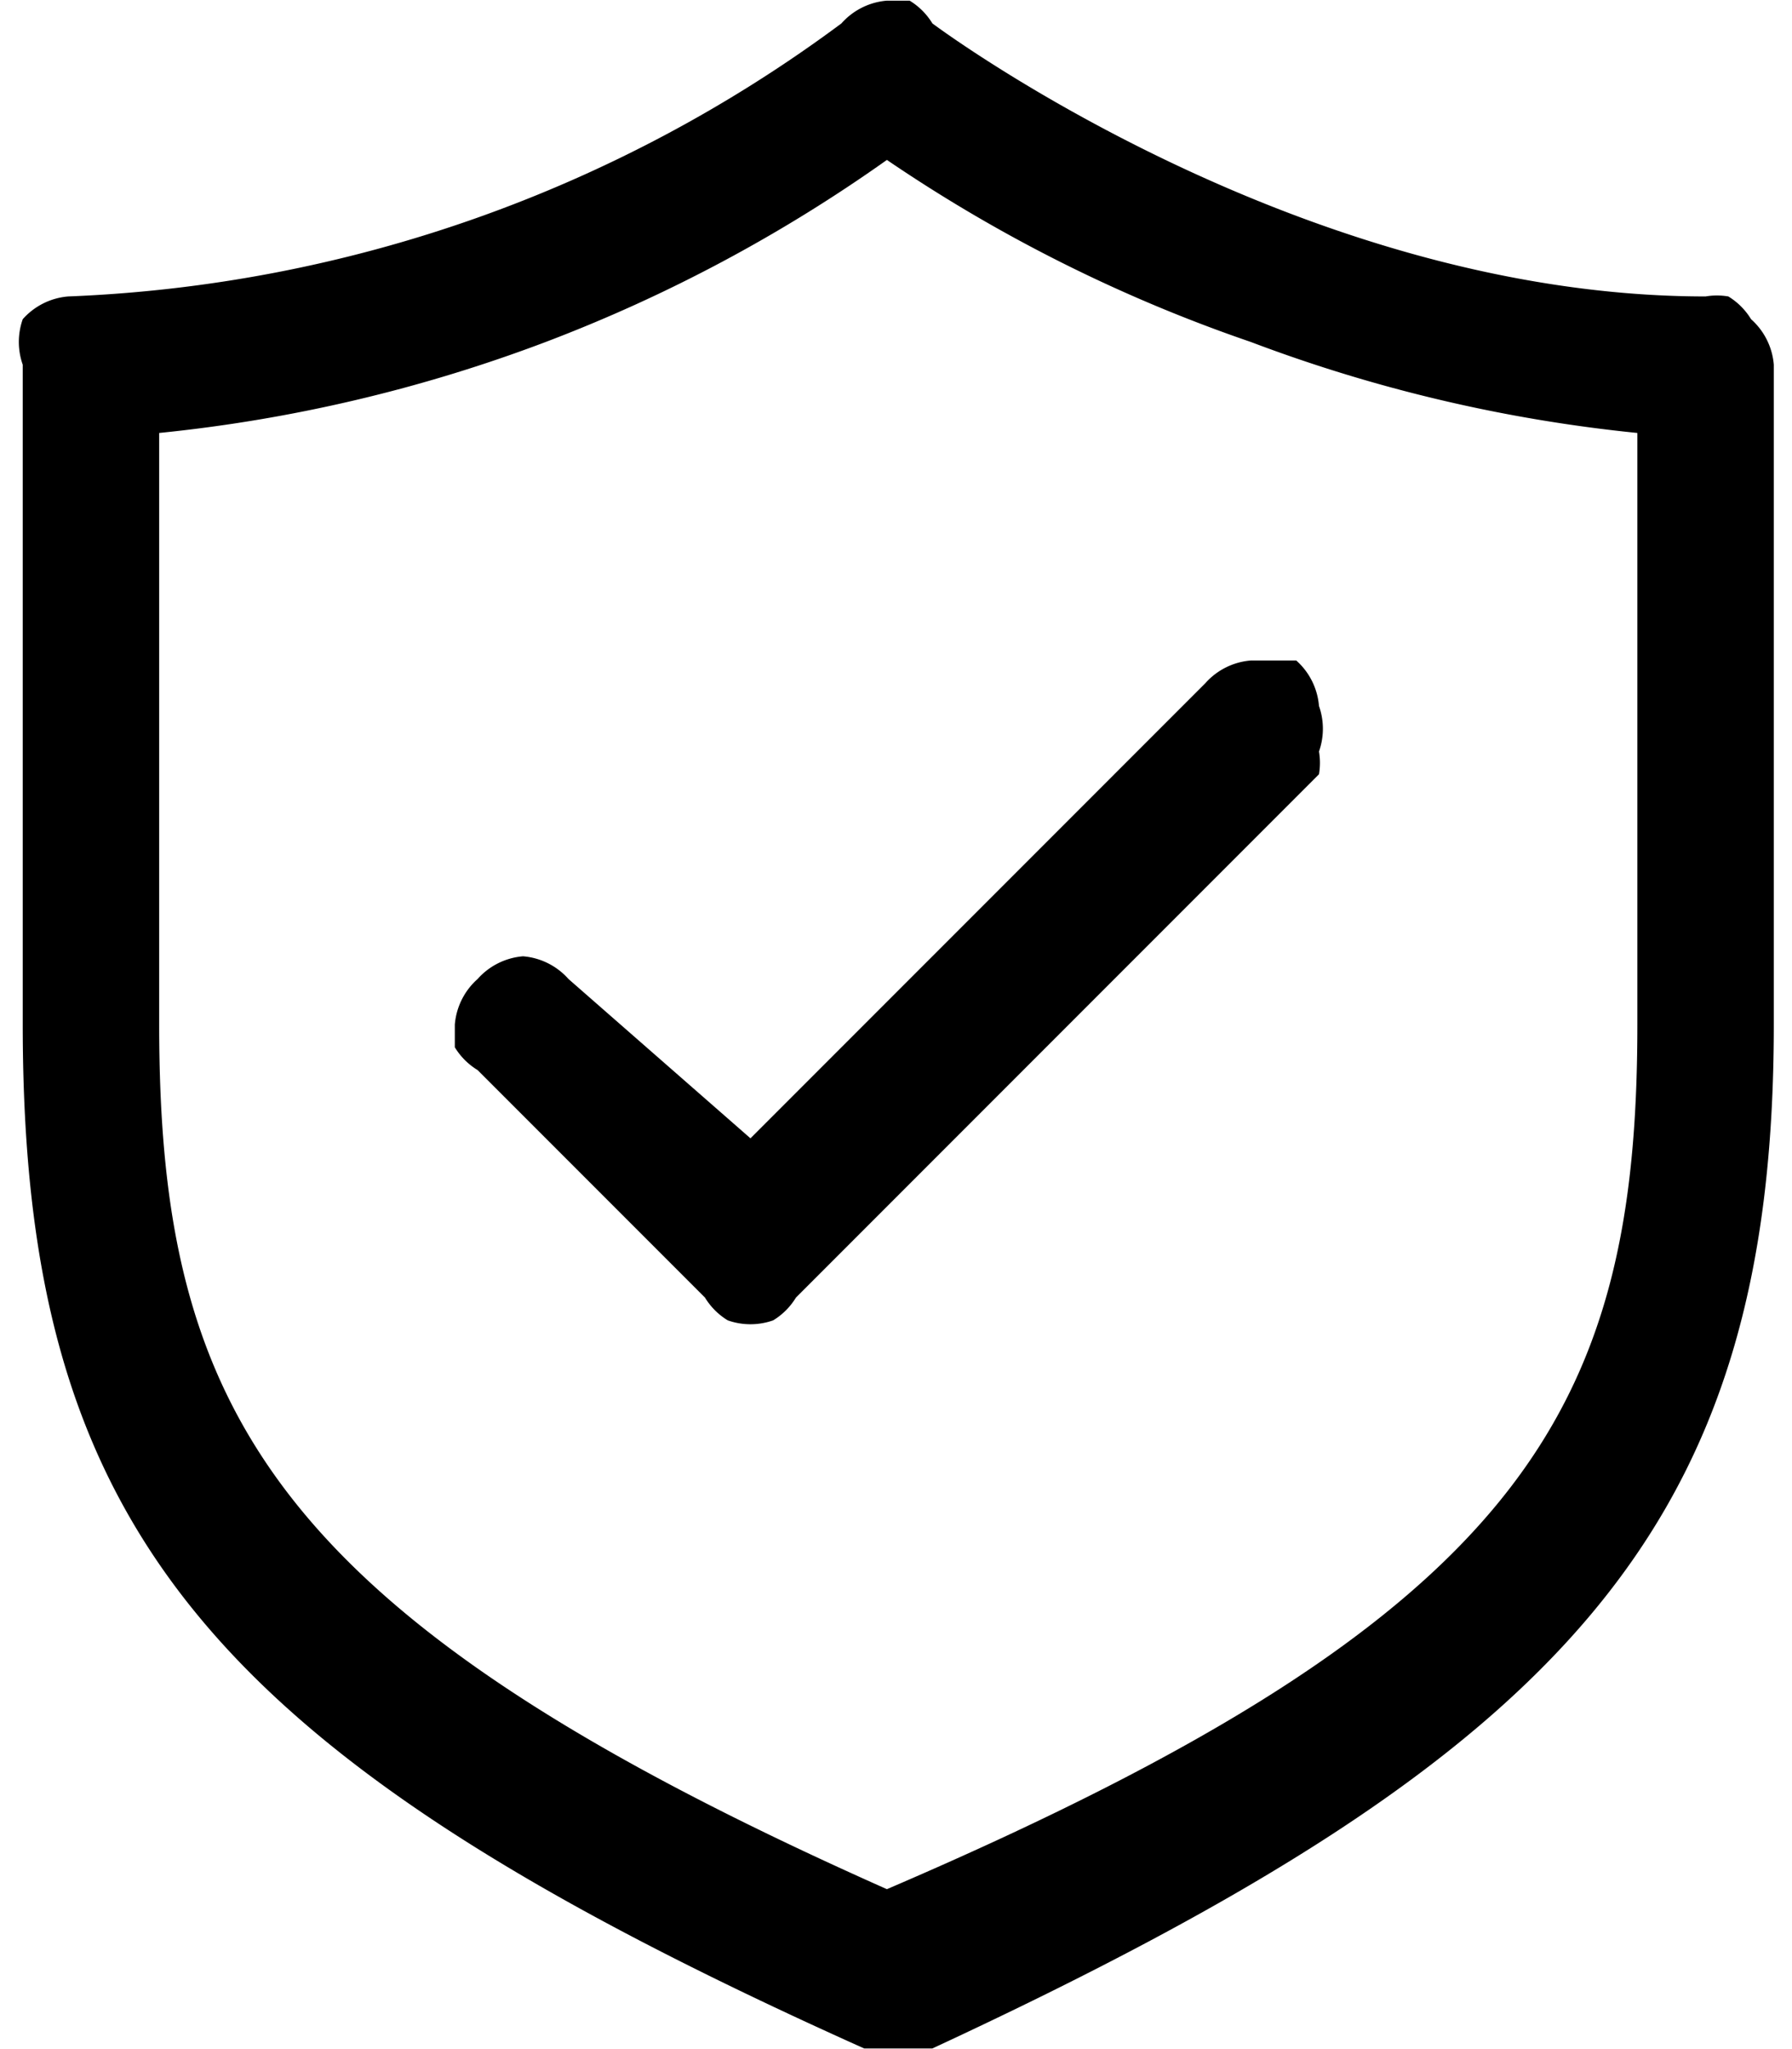 <svg viewBox="0 0 78.8 90" version="1.2" height="120" width="105" xmlns="http://www.w3.org/2000/svg"><defs><clipPath id="a"><path d="M0 0h78v90H0zm0 0"></path></clipPath></defs><g clip-path="url(#a)"><path style="stroke:none;fill-rule:nonzero;fill:#000;fill-opacity:1" d="M75 13C57 13 41 1 41 1a3 3 0 0 0-1-1 3 3 0 0 0-1 0 3 3 0 0 0-2 1A61 61 0 0 1 3 13a3 3 0 0 0-2 1 3 3 0 0 0 0 2v29c0 22 8 32 37 45h3c28-13 37-23 37-45V16a3 3 0 0 0-1-2 3 3 0 0 0-1-1 3 3 0 0 0-1 0zm-3 32c0 17-5 26-33 38C12 71 7 62 7 45V19a67 67 0 0 0 17-4 67 67 0 0 0 15-8 67 67 0 0 0 16 8 67 67 0 0 0 17 4zm-39 5 20-20a3 3 0 0 1 2-1h2a3 3 0 0 1 1 2 3 3 0 0 1 0 2 3 3 0 0 1 0 1L35 57a3 3 0 0 1-1 1 3 3 0 0 1-2 0 3 3 0 0 1-1-1L21 47a3 3 0 0 1-1-1v-1a3 3 0 0 1 1-2 3 3 0 0 1 2-1 3 3 0 0 1 2 1zm0 0"></path></g></svg>